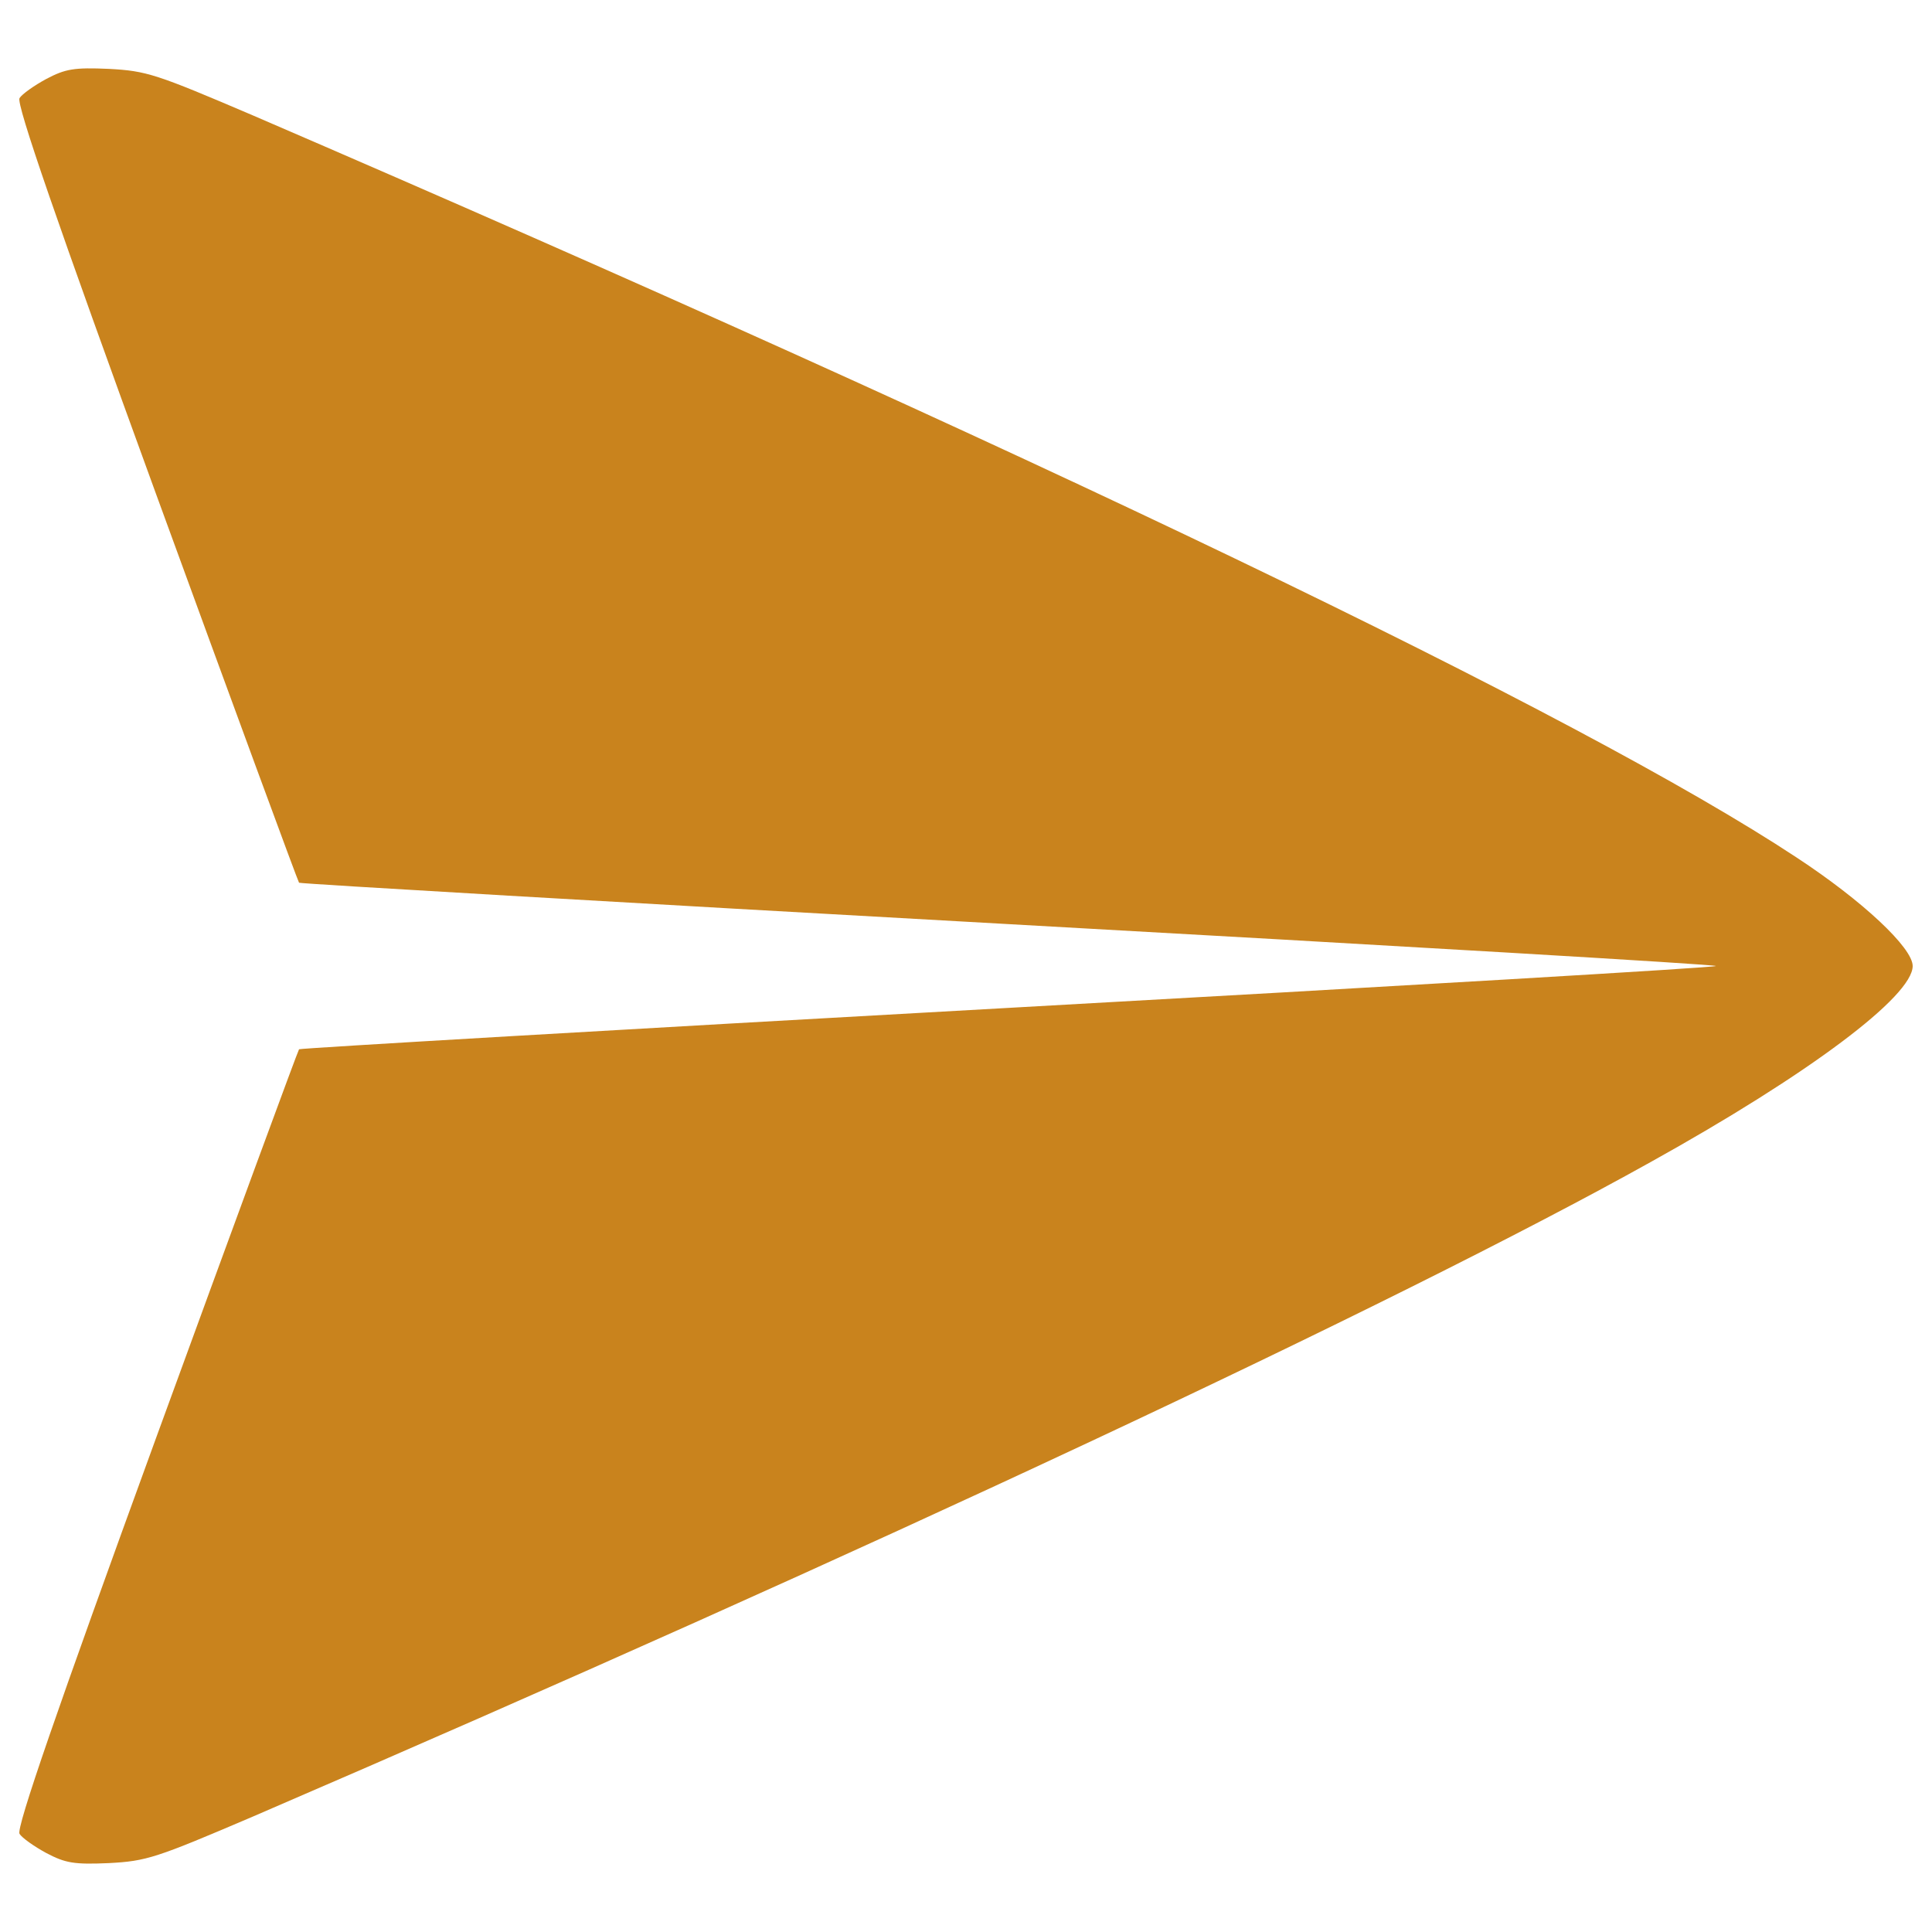 <?xml version="1.0" encoding="utf-8"?>
<svg version="1.1" xmlns="http://www.w3.org/2000/svg" xmlns:xlink="http://www.w3.org/1999/xlink" x="0px" y="0px" 
viewBox="0 0 1000 1000" enable-background="new 0 0 1000 1000" xml:space="preserve">
<g><g transform="translate(0,511) scale(0.1,-0.1)">
<path fill="#c9831d" d="M239.5,4701.3c-62.7-33.9-125.4-78.3-138.4-99.2c-18.3-28.7,195.9-647.7,705.1-2044.9c402.2-1102.1,736.5-2011,741.7-2016.2c5.2-5.2,1658.4-101.9,3672-214.2C7233.5,214.5,8881.5,117.8,8881.5,110c0-7.8-1647.9-104.5-3661.6-216.8c-2013.6-112.3-3666.8-208.9-3672-214.2c-5.2-5.2-339.5-914.1-741.7-2016.2C296.9-3734.4,82.8-4353.3,101.1-4382c13.1-20.9,75.7-65.3,138.4-99.2c99.2-52.2,143.6-60.1,323.8-52.2c195.9,10.4,242.9,26.1,744.3,240.3c3194,1376.3,5912.8,2650.8,7234.3,3387.3C9364.6-448.9,9900-46.7,9900,110c0,94-258.6,336.9-600.7,561.5C8184.1,1408,5324.4,2781.7,1307.7,4513.2c-501.4,214.2-548.4,229.8-744.3,240.3C383.1,4761.4,338.7,4753.5,239.5,4701.3z"/></g></g>
</svg>
